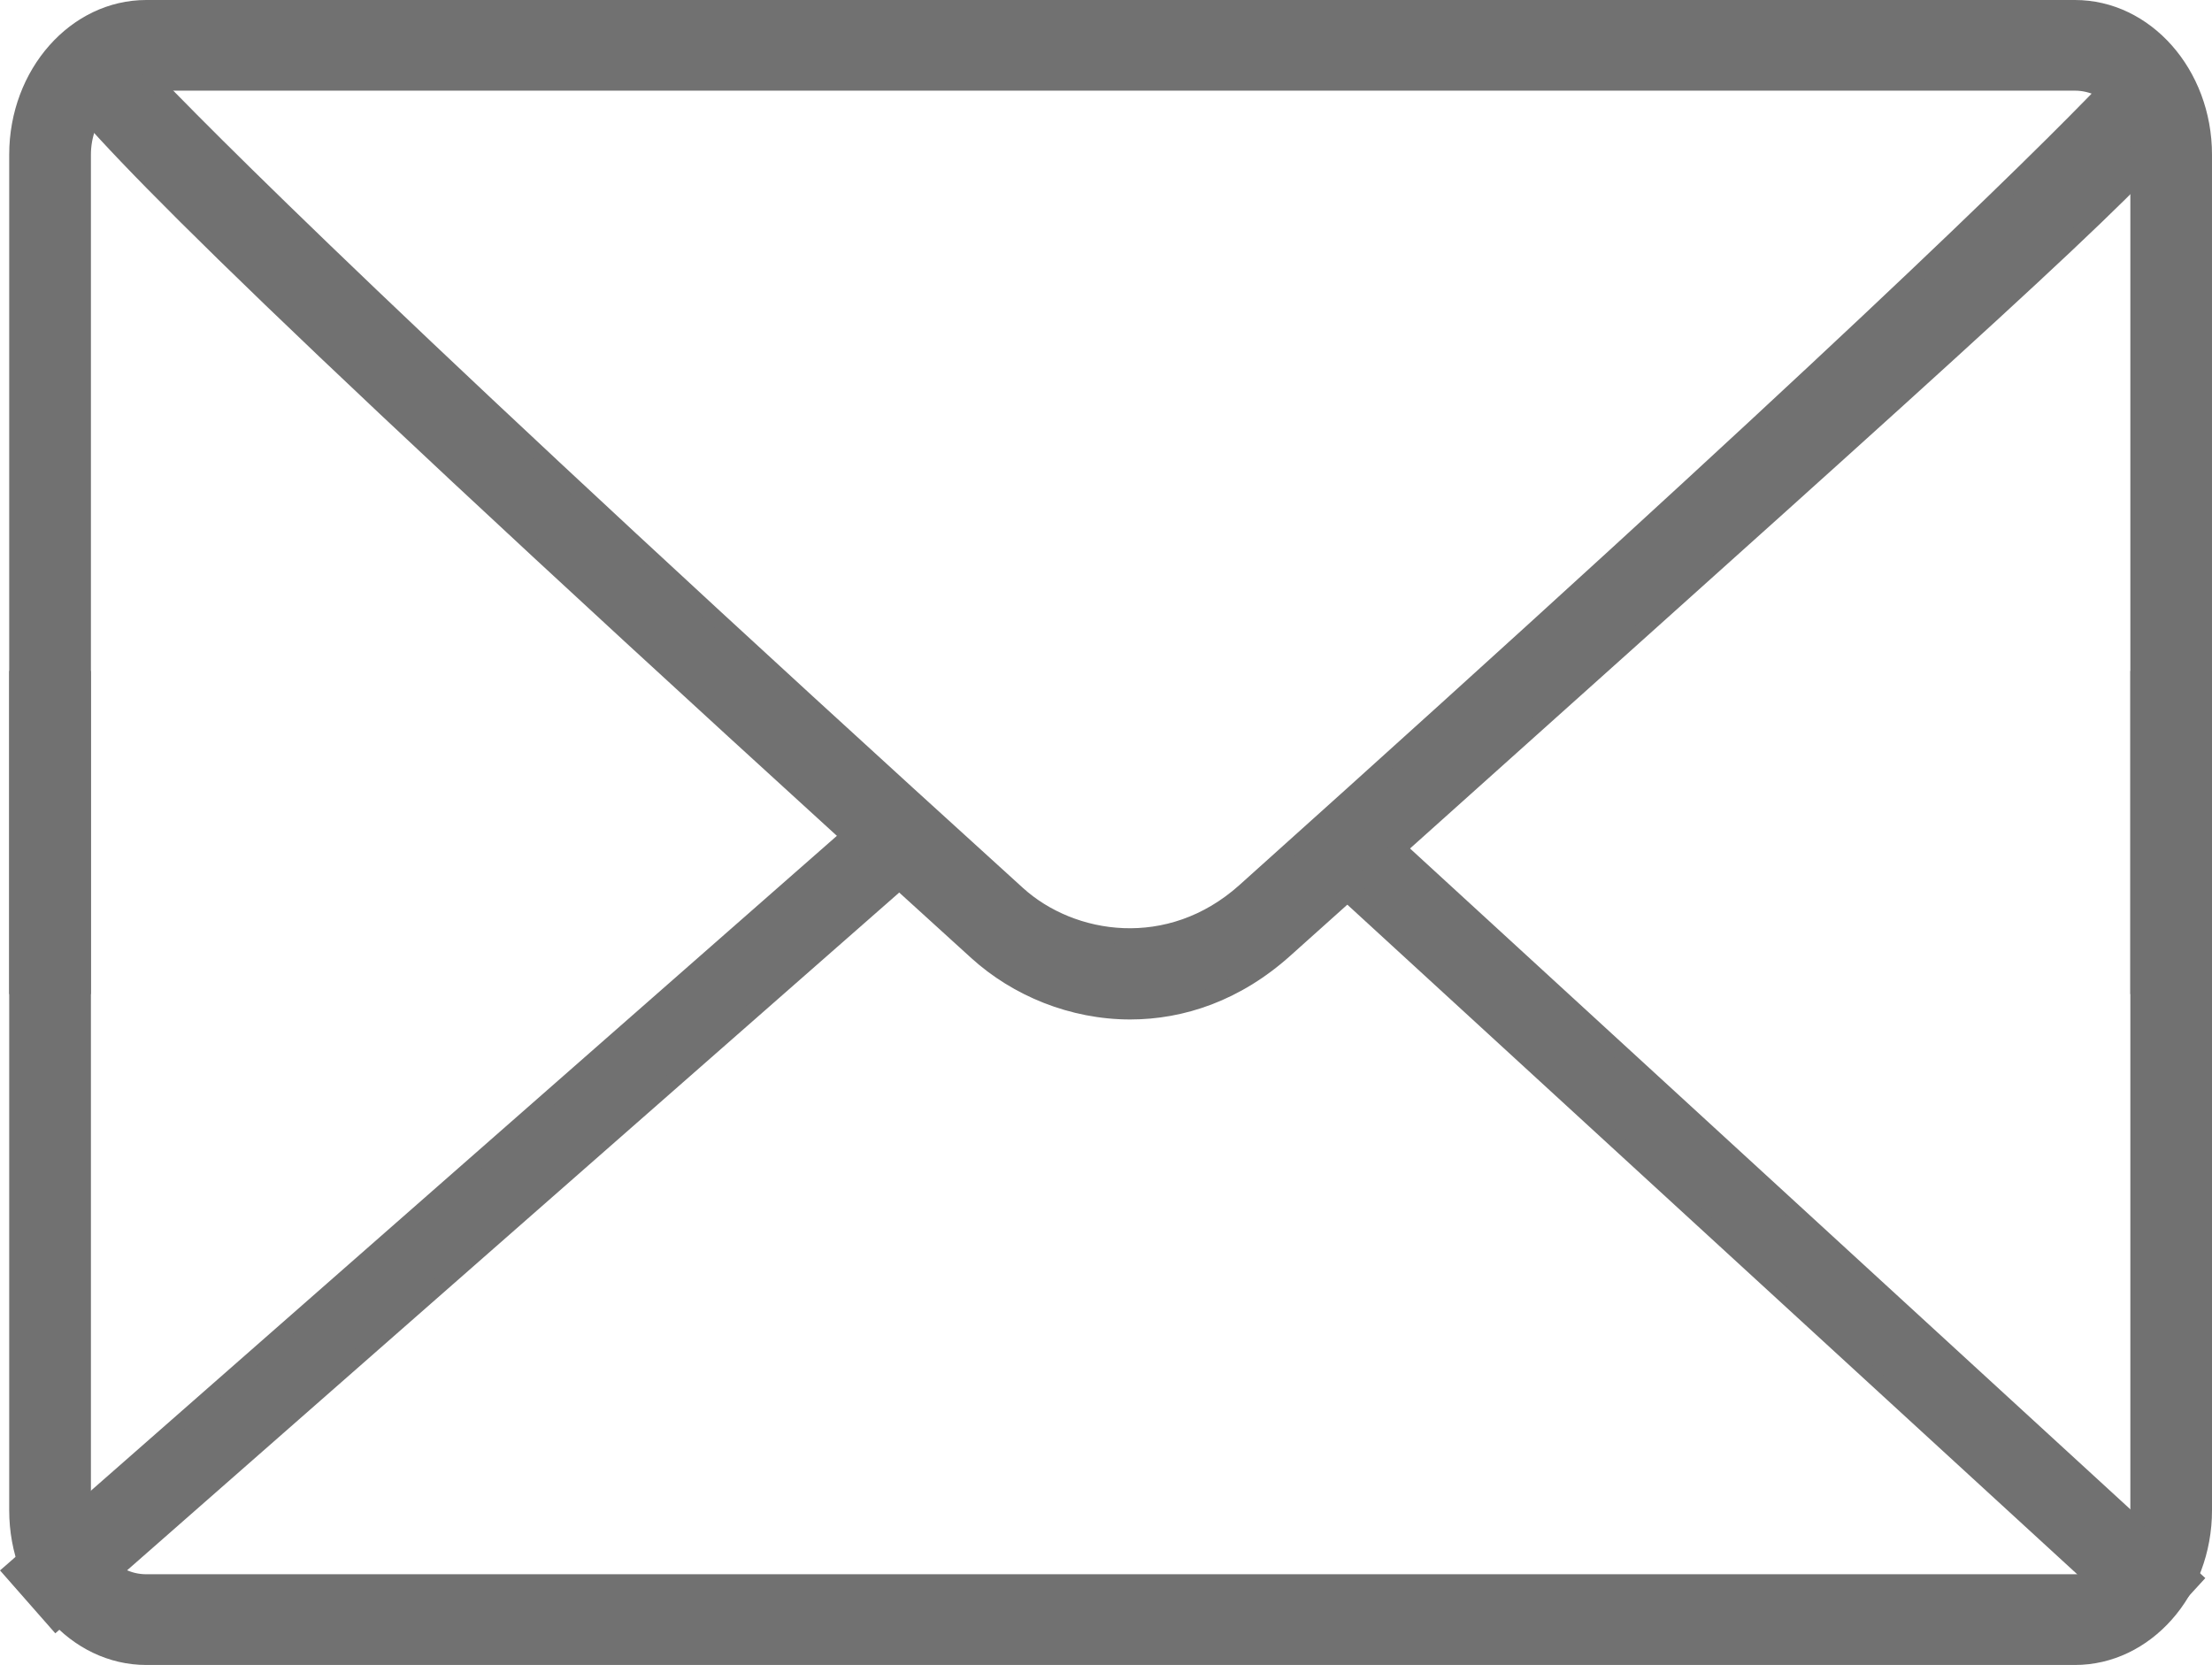 <?xml version="1.0" encoding="UTF-8"?><svg id="b" xmlns="http://www.w3.org/2000/svg" width="35.083" height="26.41" viewBox="0 0 35.083 26.41"><defs><style>.d{fill:#717171;}</style></defs><g id="c"><g><g><rect class="d" x="27.257" y="10.334" width="1.078" height="18.022" transform="translate(-5.25 26.748) rotate(-47.463)"/><path class="d" d="M34.079,26.011l-.093-.085-13.371-12.268,.898-.979,.093,.085,13.371,12.268-.898,.979Zm-13.11-12.368l13.095,12.015,.561-.609-13.095-12.015-.561,.609Z"/></g><g><rect class="d" x="-1.705" y="18.844" width="18.017" height="1.078" transform="translate(-10.982 9.651) rotate(-41.331)"/><path class="d" d="M.877,25.908l-.877-.998,.095-.082L13.729,12.858l.877,.999-.095,.082L.877,25.908Zm-.523-.975l.547,.621L14.252,13.834l-.547-.622L.354,24.934Z"/></g><g><path class="d" d="M15.489,15.105c1.198,1.087,3.264,1.424,4.895-.038C30.795,5.734,33.689,3.174,34.645,1.971l-1.193-.594c-1.671,1.746-5.853,5.708-13.716,12.756-1.19,1.066-2.74,.818-3.595,.044C7.678,6.497,3.707,2.641,2.23,1.079l-1.201,.298c.924,1.178,4.029,4.262,14.46,13.728"/><path class="d" d="M17.927,16.171c-.958,0-1.865-.378-2.521-.973h0C4.046,4.889,1.703,2.438,.931,1.454l-.119-.152,1.459-.361,.05,.053c.946,1.001,4.196,4.28,13.905,13.092,.813,.737,2.29,.974,3.428-.044C28.897,5.752,32.21,2.495,33.361,1.291l.064-.067,1.414,.704-.097,.121c-.876,1.104-3.372,3.34-11.641,10.749l-2.636,2.362c-.793,.712-1.687,1.011-2.54,1.011Zm-2.354-1.158c1.156,1.049,3.151,1.372,4.728-.038l2.635-2.362c7.965-7.137,10.565-9.468,11.514-10.6l-.971-.482c-1.21,1.258-4.572,4.551-13.659,12.696-1.241,1.114-2.865,.855-3.762,.044C6.507,5.603,3.199,2.281,2.188,1.218l-.939,.233c.889,1.077,3.524,3.761,14.324,13.562h0Z"/></g><g><path class="d" d="M1.317,15.643V2.454c0-.629,.45-1.14,1.004-1.14h30.589c.554,0,1.004,.511,1.004,1.14V15.643h1.046V2.454c0-1.283-.92-2.329-2.049-2.329H2.321C1.189,.125,.272,1.171,.272,2.454V15.643H1.317Z"/><path class="d" d="M35.083,15.769h-1.295V2.454c0-.56-.395-1.016-.879-1.016H2.32c-.484,0-.878,.456-.878,1.016V15.769H.146V2.454C.146,1.101,1.122,0,2.32,0h30.589c1.198,0,2.174,1.101,2.174,2.454V15.769Zm-1.045-.25h.795V2.454c0-1.216-.863-2.204-1.924-2.204H2.32C1.26,.25,.396,1.238,.396,2.454V15.519h.796V2.454c0-.698,.506-1.266,1.128-1.266h30.589c.622,0,1.129,.567,1.129,1.266V15.519Z"/></g><g><path class="d" d="M33.913,10.767v13.189c0,.629-.45,1.14-1.004,1.14H2.321c-.555,0-1.004-.511-1.004-1.14V10.767H.272v13.189c0,1.283,.919,2.329,2.049,2.329h30.589c1.129,0,2.049-1.046,2.049-2.329V10.767h-1.046Z"/><path class="d" d="M32.909,26.41H2.32c-1.198,0-2.174-1.101-2.174-2.454V10.642H1.442v13.314c0,.56,.394,1.015,.878,1.015h30.589c.484,0,.879-.455,.879-1.015V10.642h1.295v13.314c0,1.354-.976,2.454-2.174,2.454ZM.396,10.892v13.064c0,1.216,.863,2.204,1.924,2.204h30.589c1.061,0,1.924-.988,1.924-2.204V10.892h-.795v13.064c0,.697-.507,1.265-1.129,1.265H2.32c-.622,0-1.128-.567-1.128-1.265V10.892H.396Z"/></g></g></g></svg>